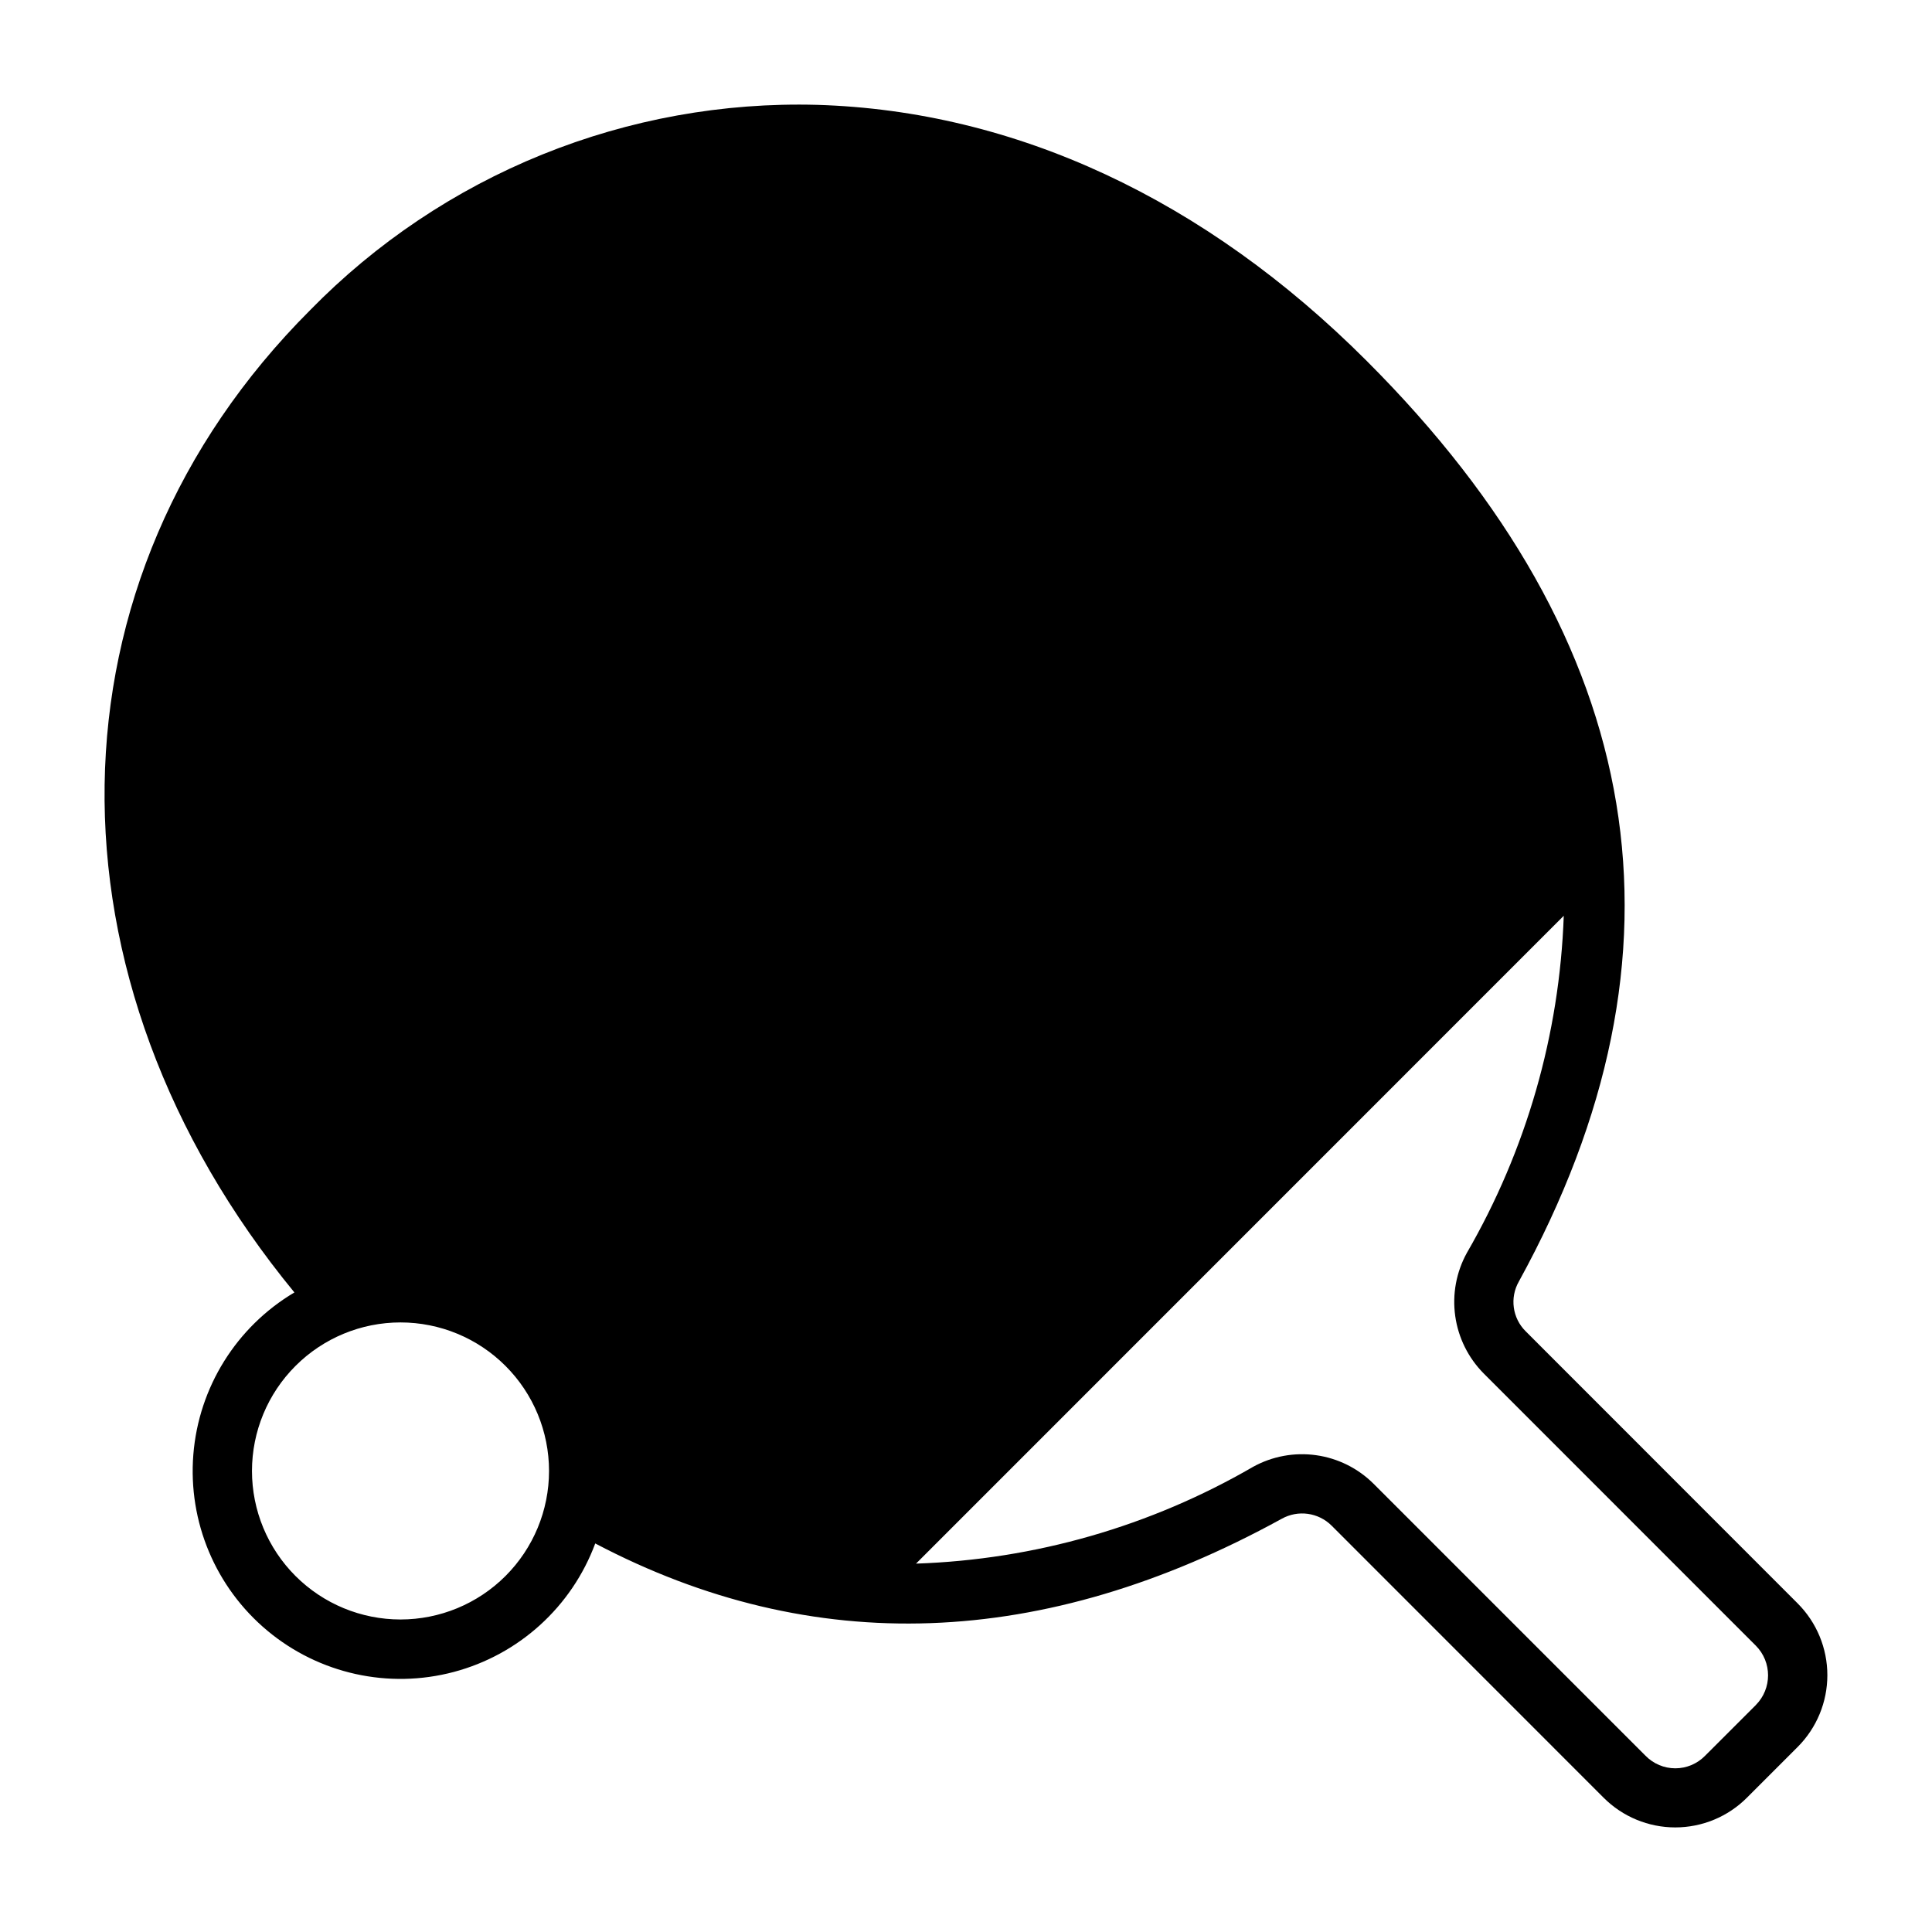 <?xml version="1.0" encoding="UTF-8"?>
<!-- Uploaded to: ICON Repo, www.svgrepo.com, Generator: ICON Repo Mixer Tools -->
<svg fill="#000000" width="800px" height="800px" version="1.1" viewBox="144 144 512 512" xmlns="http://www.w3.org/2000/svg">
 <path d="m620.41 568.93-72.074-72.109c-3.539-3.484-4.281-8.918-1.812-13.227 47.91-87.219 34.355-169.32-40.336-243.95-42.855-42.902-93.195-66.281-145.63-67.855-24.934-0.68-49.738 3.805-72.859 13.164-23.121 9.359-44.059 23.398-61.5 41.23-71.383 71.398-72.484 177.2-4.18 260.33-15.371 9.125-25.355 25.141-26.781 42.961-1.426 17.82 5.887 35.219 19.613 46.672 13.723 11.453 32.156 15.527 49.43 10.934s31.246-17.289 37.465-34.047c57.59 30.309 118.73 28.184 181.91-6.535h0.004c4.32-2.418 9.719-1.68 13.23 1.812l72.086 72.105c5.031 5.039 11.863 7.871 18.984 7.871 7.125 0 13.957-2.832 18.988-7.871l13.461-13.461c5.035-5.047 7.859-11.883 7.859-19.012 0-7.125-2.824-13.961-7.859-19.008zm-370.27 4.25c-10.441 0-20.453-4.148-27.832-11.527-7.383-7.383-11.531-17.395-11.531-27.832 0-10.441 4.148-20.453 11.531-27.832 7.379-7.383 17.391-11.531 27.832-11.531 10.438 0 20.449 4.148 27.828 11.531 7.383 7.379 11.531 17.391 11.531 27.832 0 10.438-4.148 20.449-11.531 27.832-7.379 7.379-17.391 11.527-27.828 11.527zm359.18 22.672-13.469 13.461c-2.074 2.113-4.91 3.309-7.871 3.309-2.965 0-5.801-1.195-7.875-3.309l-72.105-72.109c-4.117-4.098-9.453-6.75-15.207-7.559-5.75-0.809-11.613 0.27-16.699 3.074-27.211 15.785-57.898 24.602-89.34 25.66l171.66-171.69c-1.109 31.438-9.93 62.121-25.684 89.348-2.809 5.098-3.887 10.965-3.078 16.727s3.461 11.105 7.562 15.234l72.086 72.109v-0.004c4.336 4.352 4.34 11.387 0.016 15.746z"/>
</svg>